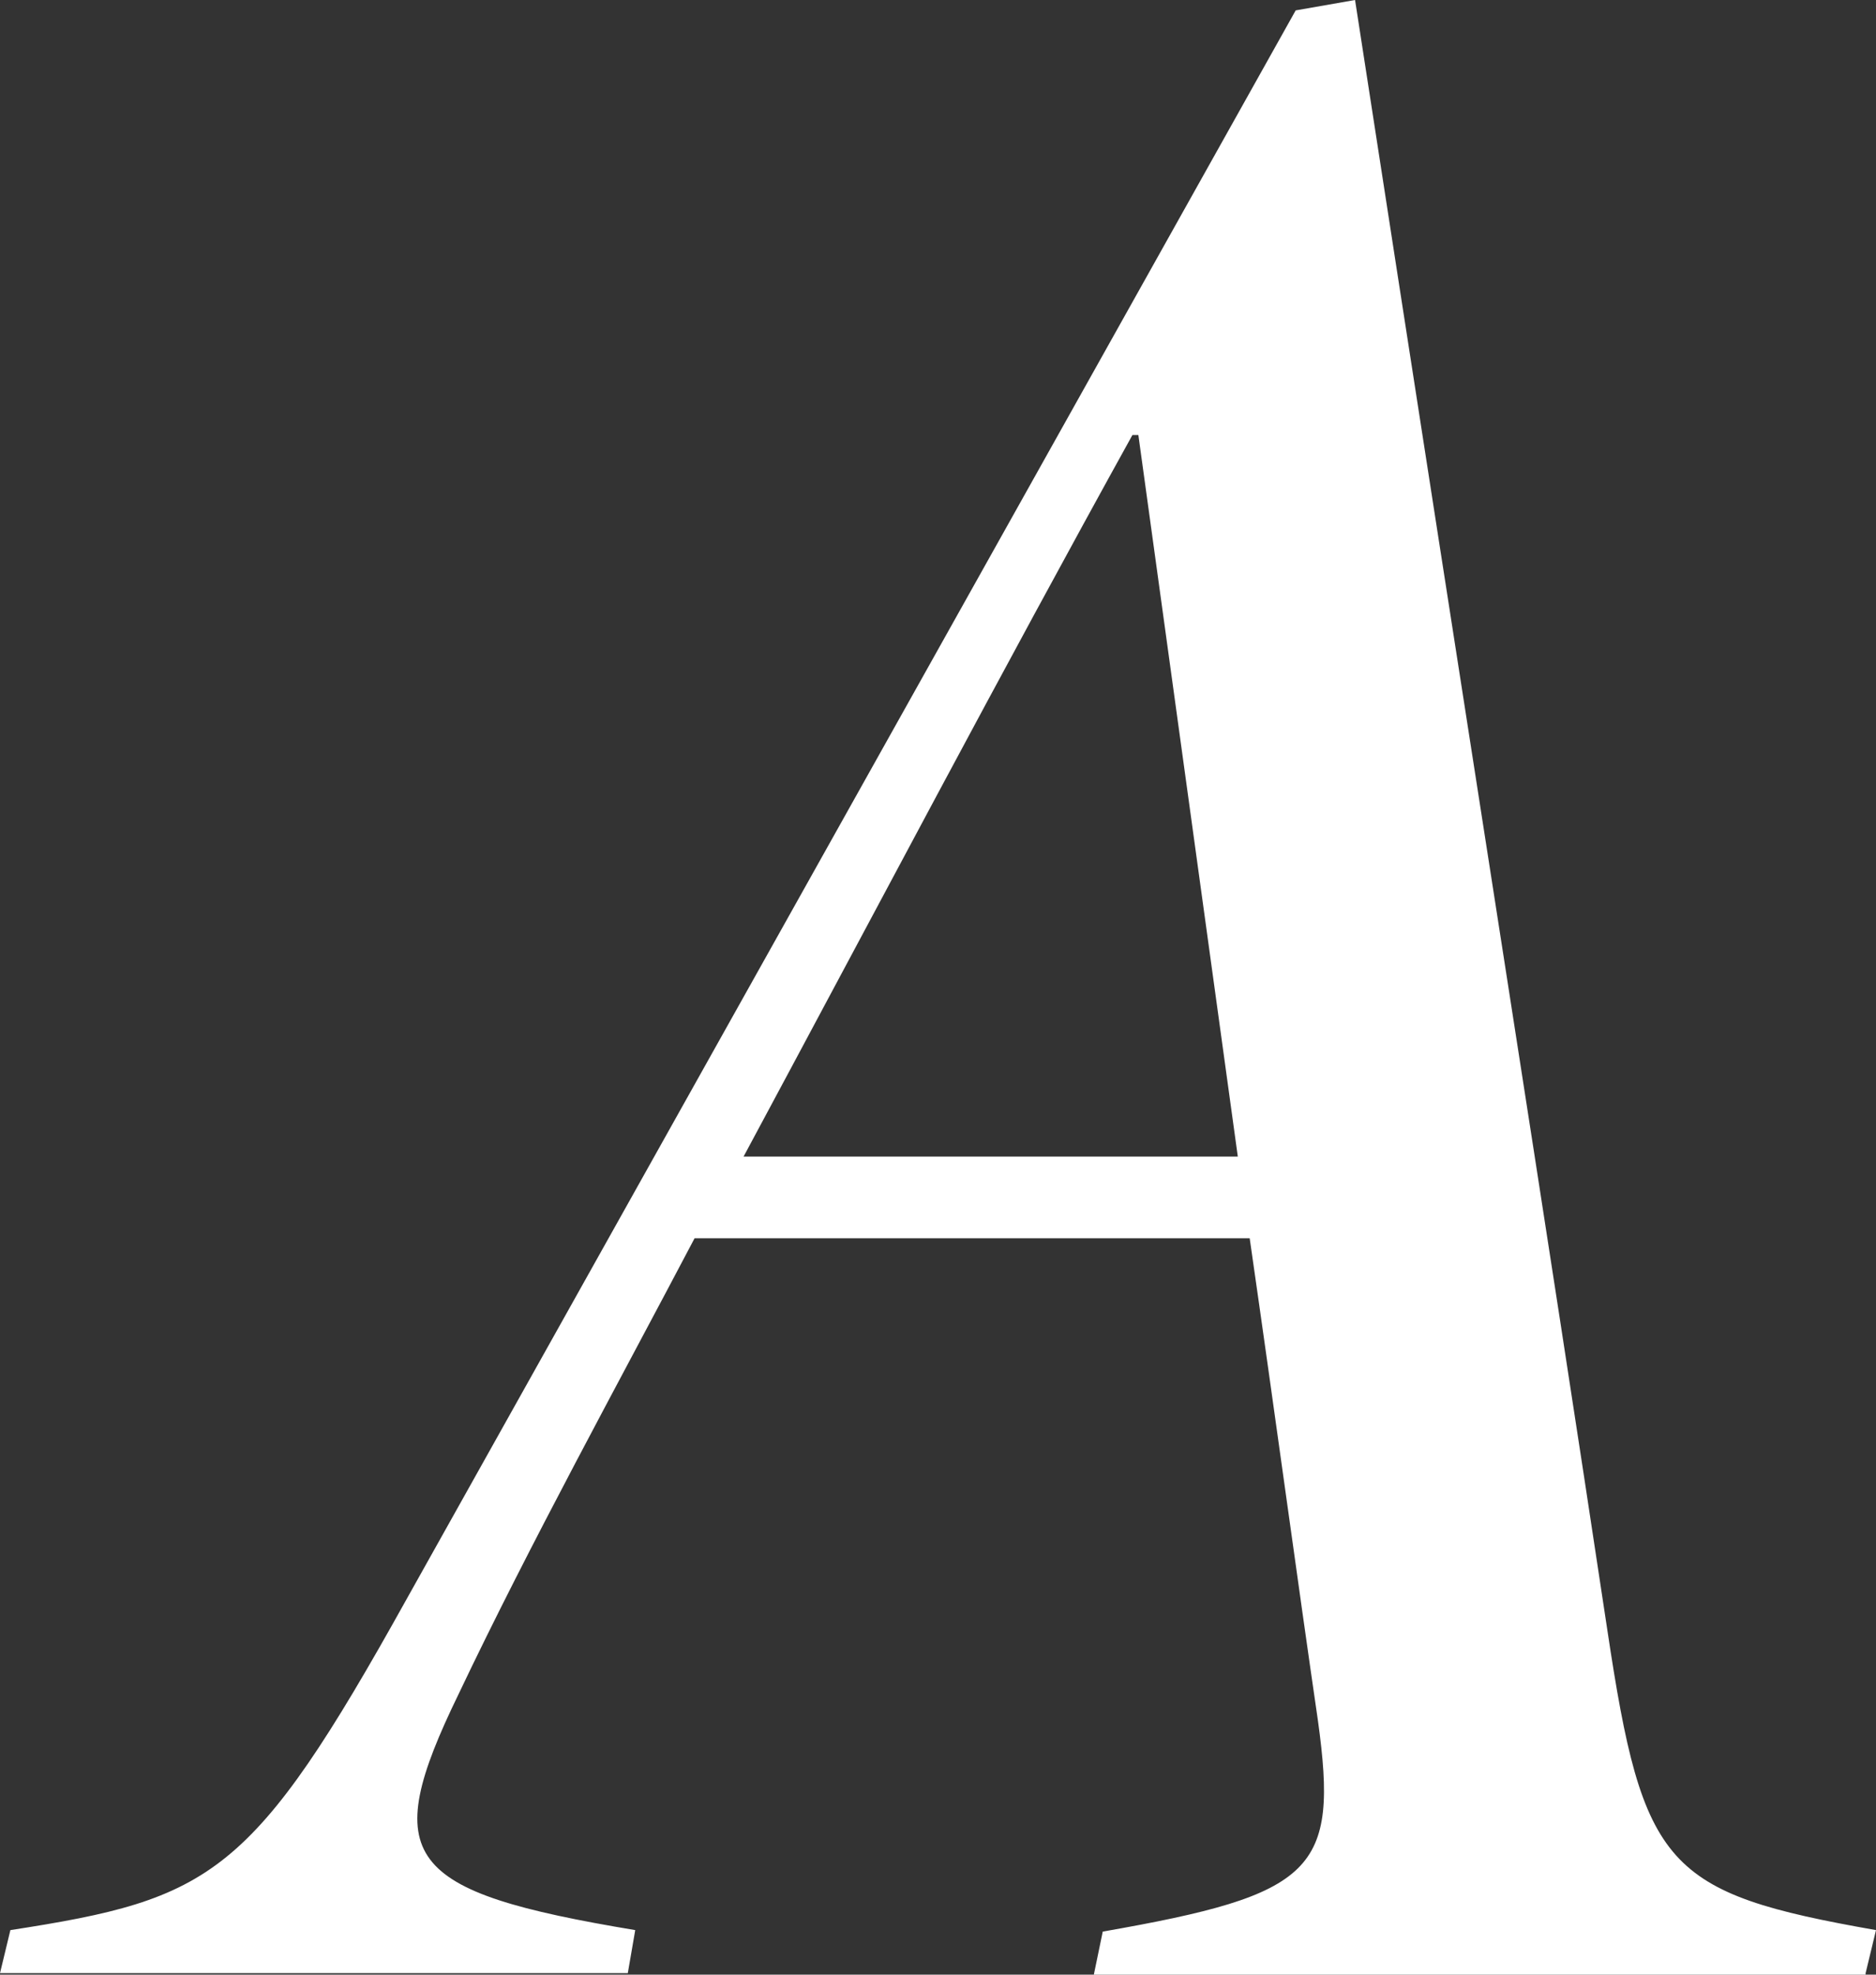 <svg xmlns="http://www.w3.org/2000/svg" viewBox="0 0 12.64 13.3"><rect x="0" y="0" width="12.64" height="13.3" fill="#333333" stroke="none"/><path d="M12.57 13.3h-5.2l.06-.29c1.43-.25 1.59-.41 1.45-1.42-.14-.96-.28-2-.46-3.25H4.68c-.5.95-1.11 2.06-1.59 3.07-.54 1.11-.37 1.33 1.19 1.59l-.05.29H0L.07 13c1.36-.21 1.63-.36 2.67-2.23L8.73.07l.4-.07c.85 5.5 1.29 8.26 1.7 10.98.24 1.6.39 1.77 1.81 2.02l-.07.29ZM7.67 2.93h-.04c-.88 1.59-1.76 3.26-2.62 4.86h3.33z" style="fill:#fff"/></svg>